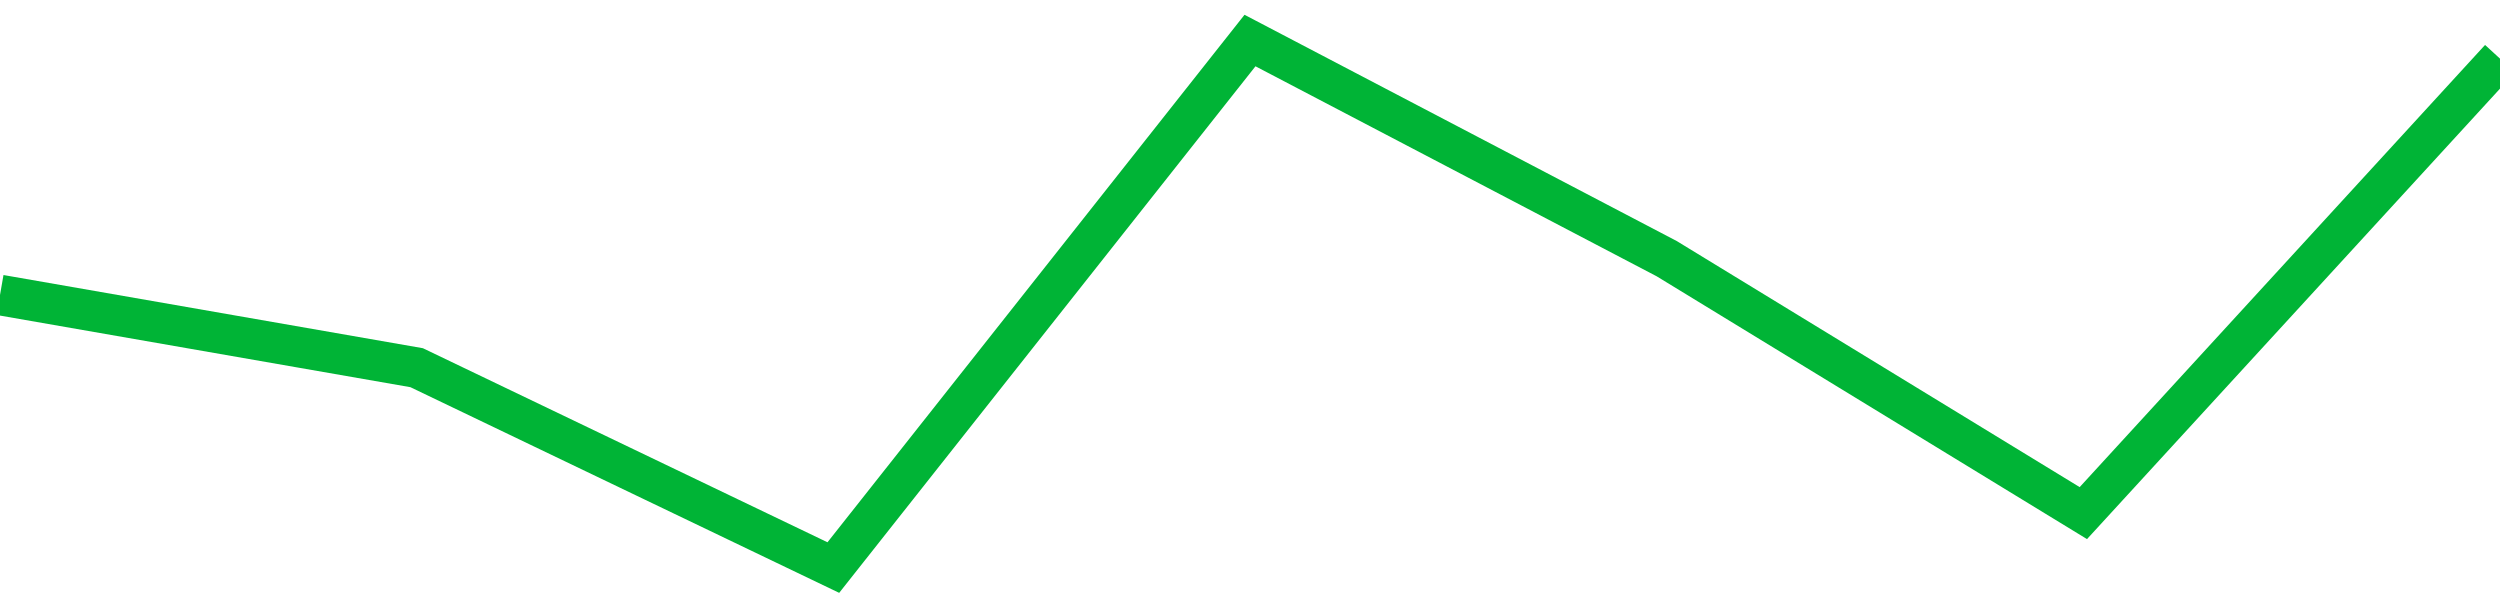 <!-- Generated with https://github.com/jxxe/sparkline/ --><svg viewBox="0 0 185 45" class="sparkline" xmlns="http://www.w3.org/2000/svg"><path class="sparkline--fill" d="M 0 21.83 L 0 21.83 L 30.833 27.21 L 61.667 42 L 92.5 3 L 123.333 19.14 L 154.167 37.97 L 185 4.34 V 45 L 0 45 Z" stroke="none" fill="none" ></path><path class="sparkline--line" d="M 0 21.83 L 0 21.83 L 30.833 27.21 L 61.667 42 L 92.5 3 L 123.333 19.14 L 154.167 37.97 L 185 4.34" fill="none" stroke-width="3" stroke="#00B436" ></path></svg>